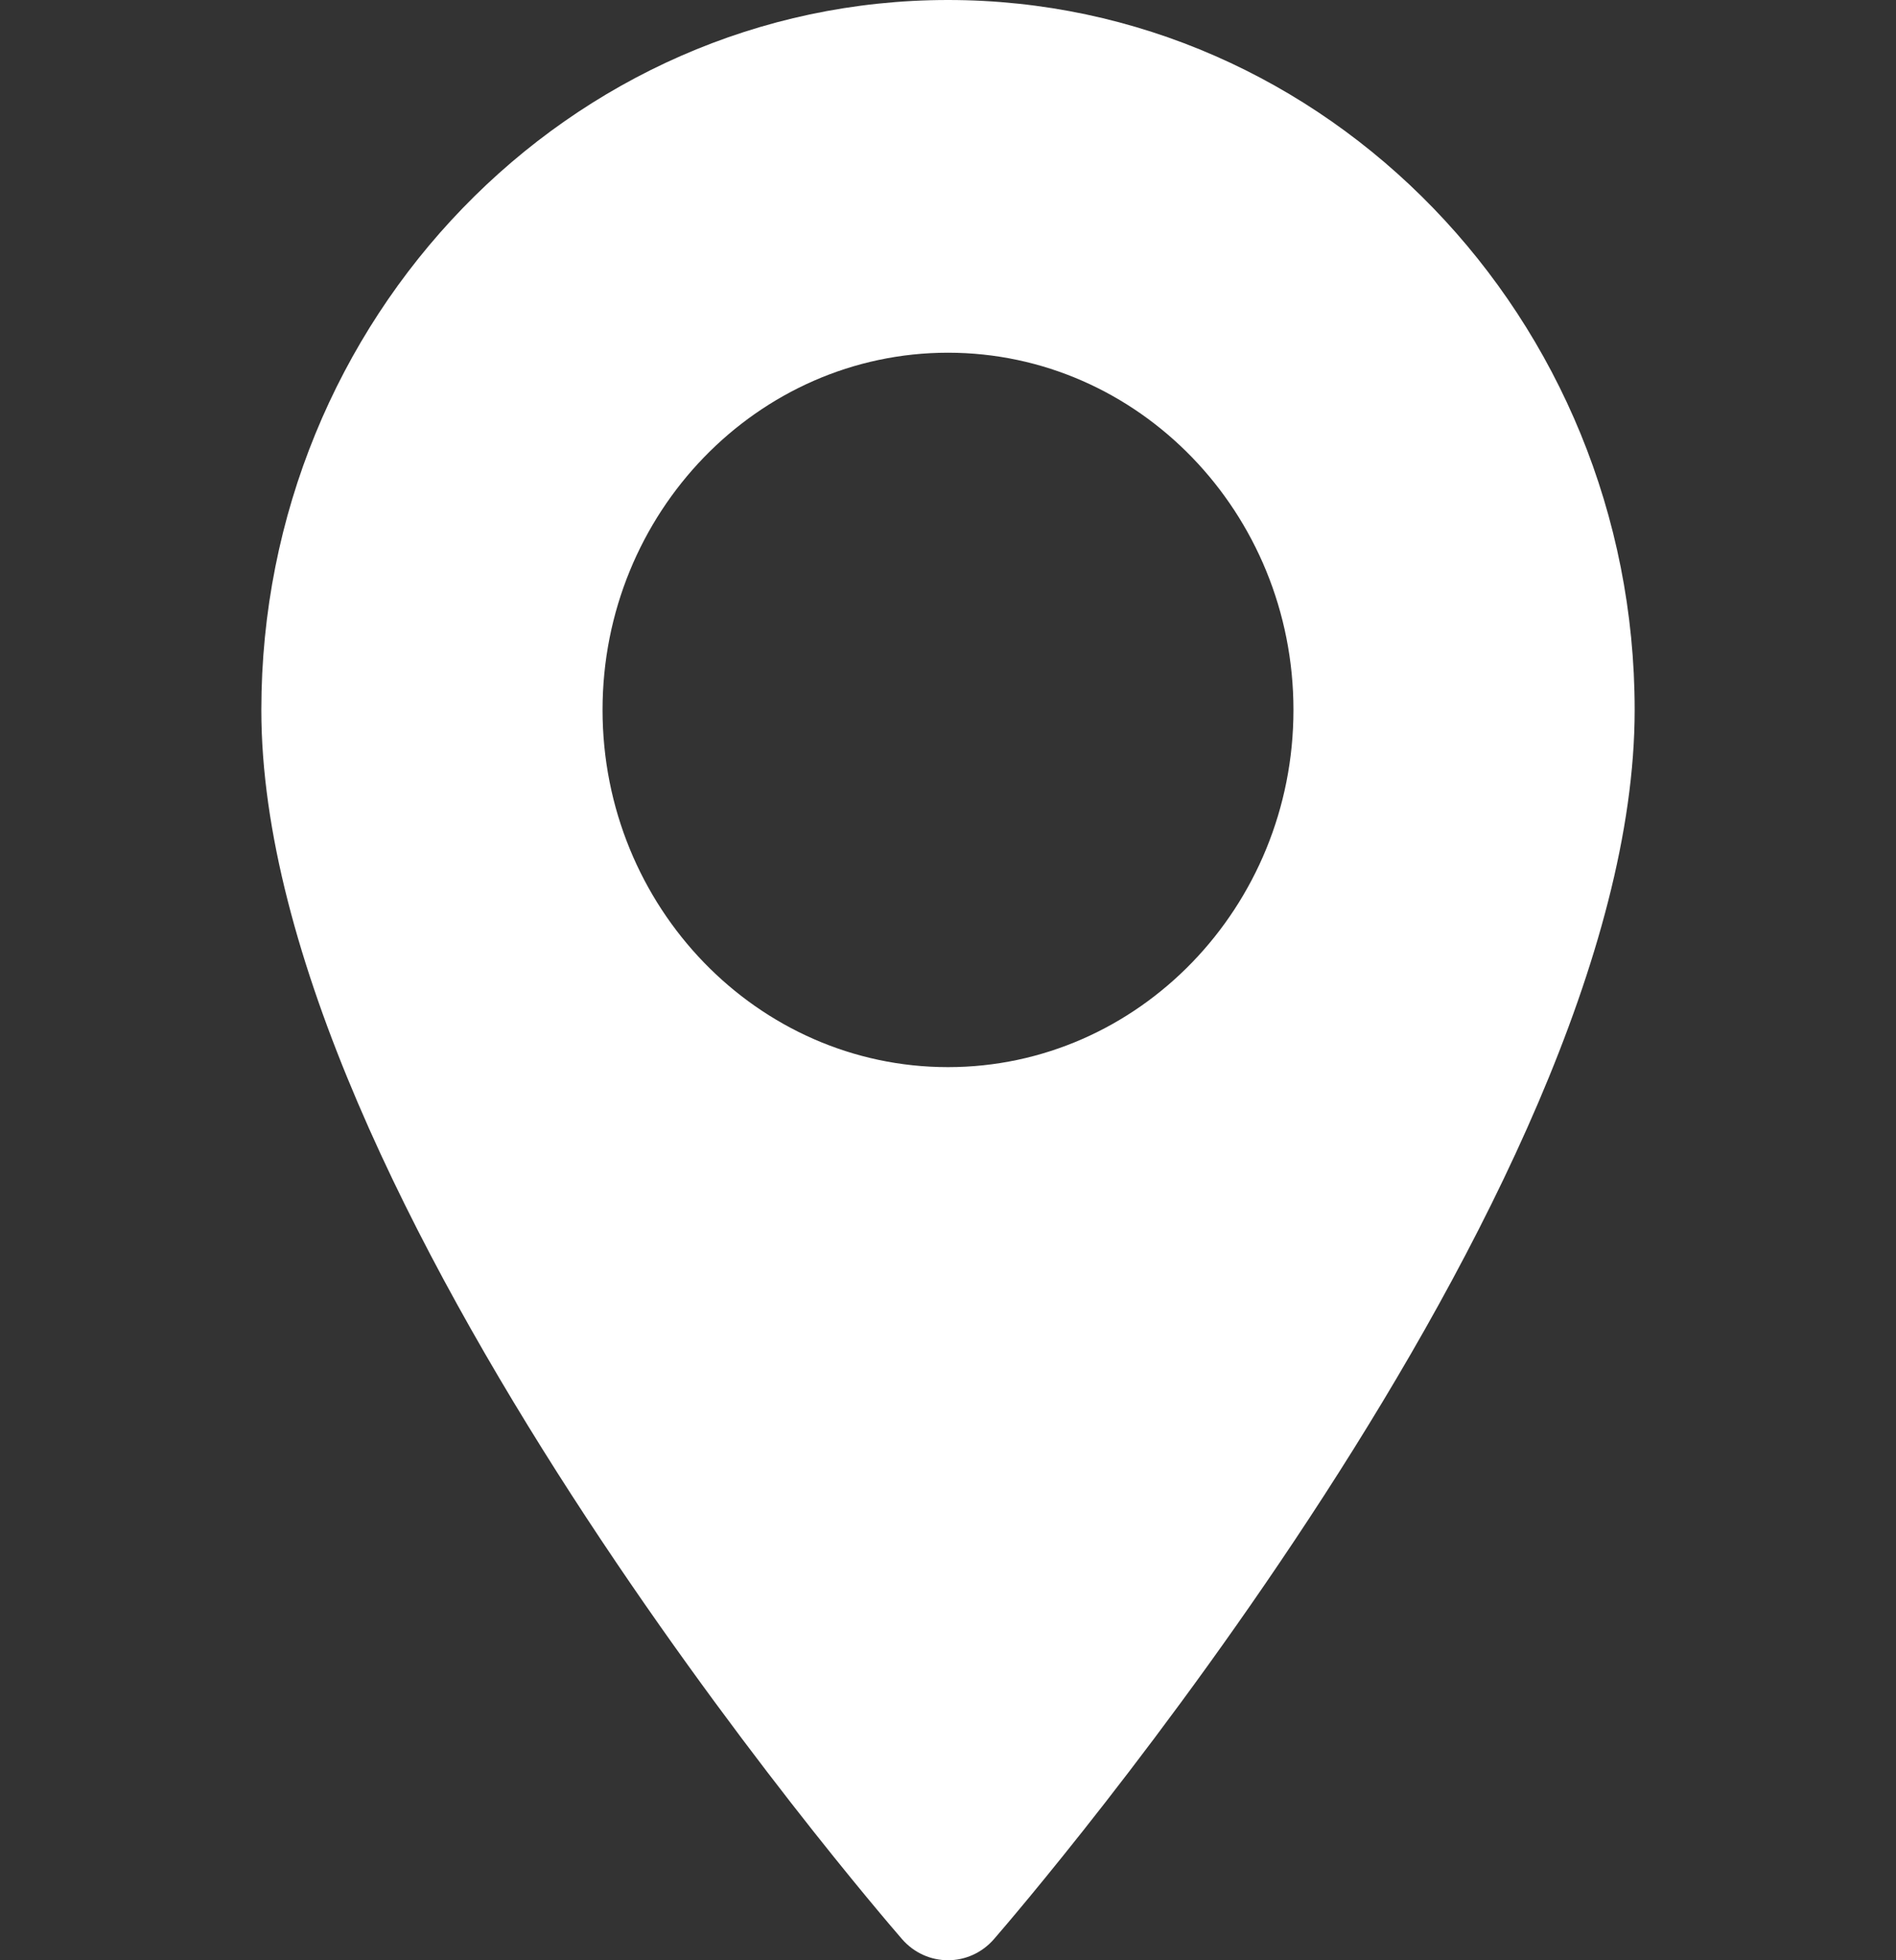 <svg width="30" height="31" viewBox="0 0 30 31" fill="none" xmlns="http://www.w3.org/2000/svg">
<rect x="0" y="0" width="30" height="31" fill="#333333" stroke="none"/>
<path d="M15 0C9.009 0 4.135 5.036 4.135 11.227C4.135 18.91 13.858 30.188 14.272 30.665C14.661 31.112 15.34 31.111 15.728 30.665C16.142 30.188 25.865 18.91 25.865 11.227C25.865 5.036 20.991 0 15 0ZM15 16.876C11.986 16.876 9.534 14.342 9.534 11.227C9.534 8.112 11.986 5.578 15 5.578C18.014 5.578 20.466 8.112 20.466 11.227C20.466 14.342 18.014 16.876 15 16.876Z" fill="white"/>
</svg>
